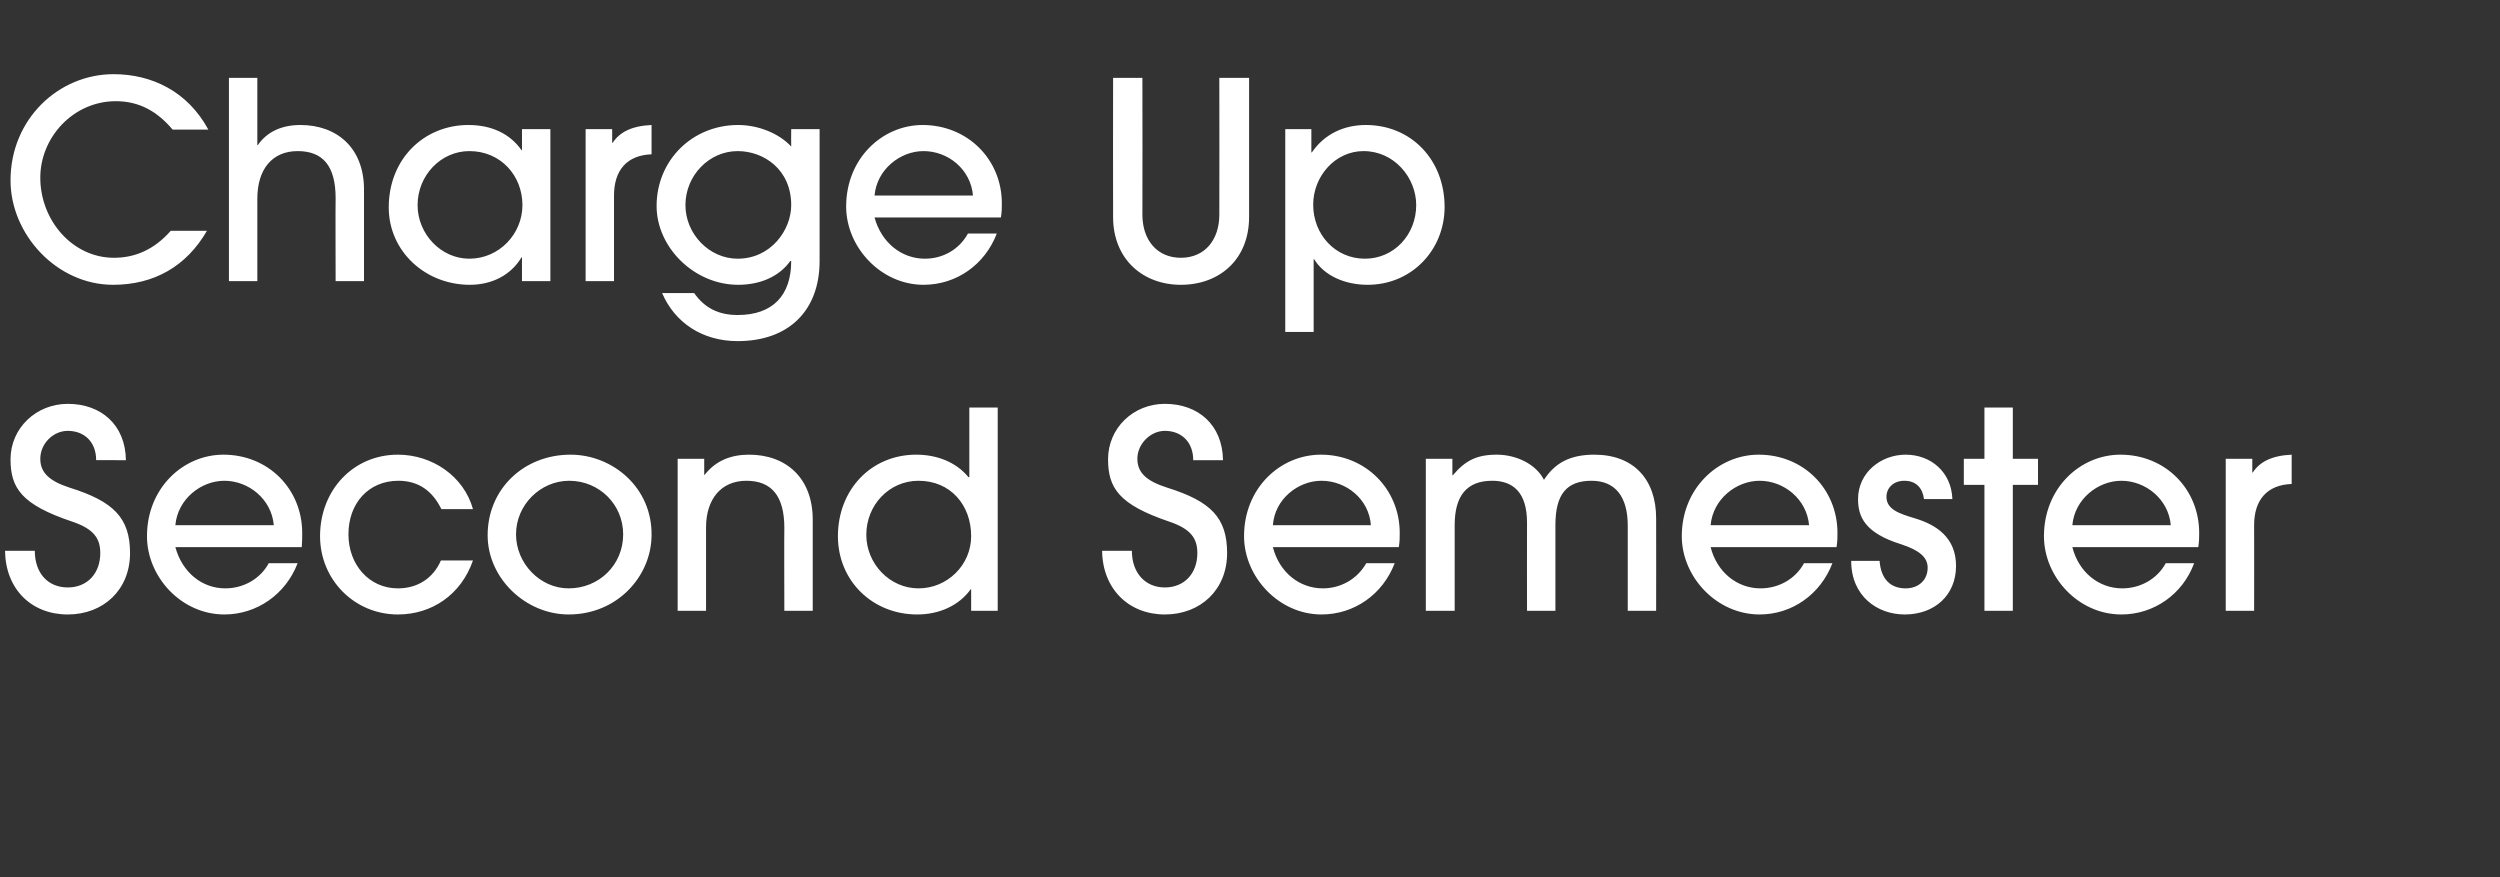 <?xml version="1.0" standalone="no"?><!DOCTYPE svg PUBLIC "-//W3C//DTD SVG 1.1//EN" "http://www.w3.org/Graphics/SVG/1.1/DTD/svg11.dtd"><svg xmlns="http://www.w3.org/2000/svg" version="1.1" width="546px" height="191.6px" viewBox="0 -17 546 191.6" style="top:-17px"><rect x="0" y="-17" width="546" height="191.6" fill="#333333" stroke="none"/><desc>Charge Up Second Semester</desc><defs/><g id="Polygon143453"><path d="m21 83.5c0-4-2.6-6.4-6.2-6.4c-3.2 0-6 2.8-6 6.1c0 3.1 2.1 4.9 6.4 6.3c9.6 3 13.2 6.6 13.2 14.3c0 8-5.8 13.4-13.6 13.4c-8 0-13.6-5.6-13.7-13.9h6.5c0 4.8 2.8 8 7.2 8c4.3 0 7.1-3.1 7.1-7.5c0-3.2-1.4-5.3-6.2-6.9c-11-3.7-13.4-7.3-13.4-13.6c0-6.8 5.6-12.1 12.5-12.1c7.3 0 12.6 4.6 12.7 12.3H21zm38.8 14.2C59.3 92 54.3 88 49 88c-5.1 0-10.2 4-10.7 9.7h21.5zm-21.5 4.8c1.5 5.5 5.8 9 10.9 9c3.9 0 7.6-2 9.5-5.5h6.3c-2.6 6.8-8.9 11.2-16 11.2c-9.4 0-16.9-8.2-16.9-17.1c0-10.5 7.9-17.8 16.7-17.8c9.8 0 17.2 7.5 17.2 17.1c0 1 0 1.9-.1 3.1H38.3zm65 2.9c-2.6 7.5-9 11.8-16.4 11.8c-9.5 0-17-7.6-17-17.1c0-10 7.2-17.8 17-17.8c7.5 0 14.4 4.7 16.4 11.9h-6.9C94.5 90.3 91.5 88 87 88c-6.5 0-10.9 4.9-10.9 11.7c0 6.6 4.5 11.8 10.8 11.8c4.3 0 7.7-2.2 9.4-6.1h7zm20.9 11.8c-9.4 0-17.7-7.9-17.7-17.3c0-10.1 7.9-17.6 18.1-17.6c9.2 0 17.9 7.2 17.7 17.7c-.1 8.9-7.5 17.2-18.1 17.2zm.1-29.2c-6.2 0-11.6 5.2-11.6 11.7c0 6.3 5.2 11.8 11.5 11.8c6.6 0 11.9-5.1 11.9-11.8c0-6.5-5.2-11.7-11.8-11.7zm47 28.4s-.05-18.12 0-18.1c0-7-2.8-10.3-8.3-10.3c-5.5 0-8.8 4-8.8 10.2c.01.02 0 18.2 0 18.2H148V83.2h5.8v3.5h.1c2.5-3.2 5.9-4.4 9.7-4.4c8 0 13.9 5 13.9 14.2v19.9h-6.2zM200.6 88c-6.4 0-11.4 5.3-11.4 11.8c0 6.3 5.1 11.7 11.4 11.7c6.3 0 11.5-5.1 11.5-11.4c0-6.8-4.5-12.1-11.5-12.1zm11.5 28.4v-4.7s-.07-.04-.1 0c-2.6 3.6-6.9 5.5-11.7 5.5c-9.7 0-17.3-7.3-17.3-17.1c0-10.1 7.2-17.8 17.1-17.8c4.5 0 8.7 1.6 11.4 4.9c.05.04.2 0 .2 0V72h6.2v44.4h-5.8zm48.5-32.9c0-4-2.6-6.4-6.2-6.4c-3.1 0-6 2.8-6 6.1c0 3.1 2.1 4.9 6.5 6.3c9.6 3 13.1 6.6 13.1 14.3c0 8-5.8 13.4-13.6 13.4c-7.9 0-13.6-5.6-13.7-13.9h6.5c0 4.8 2.9 8 7.2 8c4.3 0 7.1-3.1 7.1-7.5c0-3.2-1.4-5.3-6.2-6.9c-10.9-3.7-13.3-7.3-13.3-13.6c0-6.8 5.5-12.1 12.4-12.1c7.3 0 12.6 4.6 12.7 12.3h-6.5zm38.8 14.2C299 92 294 88 288.6 88c-5.1 0-10.2 4-10.6 9.7h21.4zm-21.4 4.8c1.4 5.5 5.8 9 10.9 9c3.9 0 7.5-2 9.5-5.5h6.2c-2.6 6.8-8.8 11.2-16 11.2c-9.3 0-16.9-8.2-16.9-17.1c0-10.5 7.9-17.8 16.8-17.8c9.7 0 17.2 7.5 17.2 17.1c0 1 0 1.9-.2 3.1H278zm77.5 13.9s-.01-18.6 0-18.6c0-6.3-2.7-9.8-7.9-9.8c-5.5 0-7.9 3-7.9 9.7v18.7h-6.2s-.03-19.32 0-19.3c0-6.6-3.1-9.1-7.6-9.1c-5.5 0-8.2 3.2-8.2 9.7v18.7h-6.3V83.2h5.8v3.6s.13-.04.1 0c2.7-3.2 5.2-4.5 9.6-4.5c4.3 0 8.6 2.1 10.3 5.5c2.4-3.7 5.7-5.5 11-5.5c8.6 0 13.5 5.4 13.5 13.9c.03.04 0 20.2 0 20.2h-6.2zm39.6-18.7c-.5-5.7-5.5-9.7-10.8-9.7c-5.1 0-10.2 4-10.7 9.7h21.5zm-21.5 4.8c1.4 5.5 5.8 9 10.9 9c3.9 0 7.6-2 9.5-5.5h6.2c-2.6 6.8-8.8 11.2-15.9 11.2c-9.4 0-17-8.2-17-17.1c0-10.5 8-17.8 16.8-17.8c9.8 0 17.2 7.5 17.2 17.1c0 1 0 1.9-.2 3.1h-27.5zM420.2 92c-.3-2.4-1.7-4-4.3-4c-2.4 0-3.9 1.6-3.9 3.5c0 2.8 2.9 3.7 6.2 4.7c4.7 1.4 9 4.2 9 10.4c0 6.4-4.7 10.6-11.2 10.6c-6 0-11.7-4-11.7-11.7h6.2c.3 4 2.4 6 5.7 6c2.8 0 4.8-1.8 4.8-4.5c0-2.3-1.8-3.8-5.7-5.1c-8.1-2.5-9.5-6.1-9.5-9.9c0-5.8 5-9.7 10.4-9.7c5.5 0 10 3.8 10.2 9.7h-6.2zm13.2 24.4V88.9h-4.5v-5.7h4.5V72h6.2v11.2h5.5v5.7h-5.5v27.5h-6.2zm40.7-18.7c-.5-5.7-5.5-9.7-10.8-9.7c-5.1 0-10.2 4-10.7 9.7h21.5zm-21.5 4.8c1.4 5.5 5.8 9 10.9 9c3.9 0 7.6-2 9.5-5.5h6.2c-2.5 6.8-8.8 11.2-15.9 11.2c-9.4 0-16.9-8.2-16.9-17.1c0-10.5 7.9-17.8 16.7-17.8c9.8 0 17.2 7.5 17.2 17.1c0 1 0 1.9-.2 3.1h-27.5zm33.5 13.9V83.2h5.8v3s.13-.04.1 0c1.5-2.3 4.1-3.7 8.5-3.9v6.4c-5.4.2-8.2 3.5-8.2 9c.03.04 0 18.7 0 18.7h-6.2z" stroke="none" fill="#ffffff"/></g><g id="Polygon143452"><path d="m45.2 33.4c-4.5 7.8-11.6 11.8-20.5 11.8c-12.3 0-22.4-11-22.4-22.8C2.3 9 12.8-.8 24.8-.8C33.2-.8 41 3 45.5 11.3h-7.8c-3.3-3.9-7.2-6.2-12.4-6.2C16 5.1 8.8 13 8.8 21.8c0 9.3 7 17.5 16.1 17.5c4.6 0 8.8-1.8 12.4-5.9h7.9zm28.1 11s-.05-18.06 0-18.1c0-7.1-2.8-10.3-8.3-10.3c-5.5 0-8.8 3.9-8.8 10.4v18H50V0h6.2v14.7h.1c2-2.9 5.2-4.4 9.3-4.4c8 0 13.9 5 13.9 14.1c-.01.02 0 20 0 20h-6.2zm40.8-16.6c0-6.4-4.7-11.8-11.6-11.8c-6.2 0-11.3 5.3-11.3 11.8c0 6.3 5.1 11.7 11.3 11.7c6.5 0 11.6-5.4 11.6-11.7zm-.1 16.6v-5.2s-.14.04-.1 0c-2.4 4-6.6 6-11.3 6c-9.7 0-17.7-7.3-17.7-16.9c0-10.6 7.7-18 17.4-18c4.9 0 9 1.8 11.6 5.5c-.04.04.1 0 .1 0v-4.6h6.2v33.2H114zm13.9 0V11.2h5.8v3s.11-.04.1 0c1.5-2.3 4.1-3.7 8.5-3.9v6.4c-5.4.2-8.2 3.5-8.2 9v18.7h-6.2zm44.7-4.4c-2.5 3.5-6.7 5.2-11.4 5.2c-9.6 0-17.8-8.2-17.8-17.2c0-10 7.8-17.7 17.8-17.7c4.4 0 8.9 1.8 11.6 4.7c-.04 0 0-3.8 0-3.8h6.2V40c0 10.8-6.7 17.5-17.9 17.5c-7.7 0-13.7-4-16.5-10.5h7c2.3 3.3 5.4 4.8 9.5 4.8c7.6 0 11.7-4.2 11.7-11.8h-.2zm.2-12.2c0-7.8-6-11.8-11.7-11.8c-6.2 0-11.4 5.3-11.4 11.8c0 6.3 5.2 11.7 11.4 11.7c7.3 0 11.7-6.3 11.7-11.7zm39.7-2.1c-.5-5.7-5.4-9.7-10.8-9.7c-5.1 0-10.2 4-10.7 9.7h21.5zM191 30.5c1.5 5.5 5.9 9 11 9c3.9 0 7.5-2 9.4-5.5h6.3c-2.6 6.8-8.8 11.2-16 11.2c-9.3 0-16.9-8.2-16.9-17.1c0-10.5 7.9-17.8 16.7-17.8c9.8 0 17.3 7.5 17.3 17.1c0 1 0 1.9-.2 3.1H191zM266.3 0h6.5s.02 30.36 0 30.4c0 9.3-6.5 14.8-14.9 14.8c-8.3 0-14.8-5.6-14.8-14.8c-.04-.04 0-30.4 0-30.4h6.4s.04 29.88 0 29.9c0 5.5 3.2 9.4 8.4 9.4c5.3 0 8.4-4 8.4-9.4c.04-.02 0-29.9 0-29.9zm14.4 55.5V11.2h5.7v5.1s.1-.04.1 0c2.8-4.1 7.1-6 11.8-6c9.9 0 17.2 7.6 17.2 17.9c0 9.4-7.2 17-16.8 17c-5 0-9.5-2-11.7-5.6h-.1v15.9h-6.2zm28.6-27.7c0-6-4.8-11.8-11.5-11.8c-6.2 0-11 5.5-11 11.7c0 6.5 4.8 11.8 11.3 11.8c6.4 0 11.2-5.3 11.2-11.7z" stroke="none" fill="#ffffff"/></g></svg>